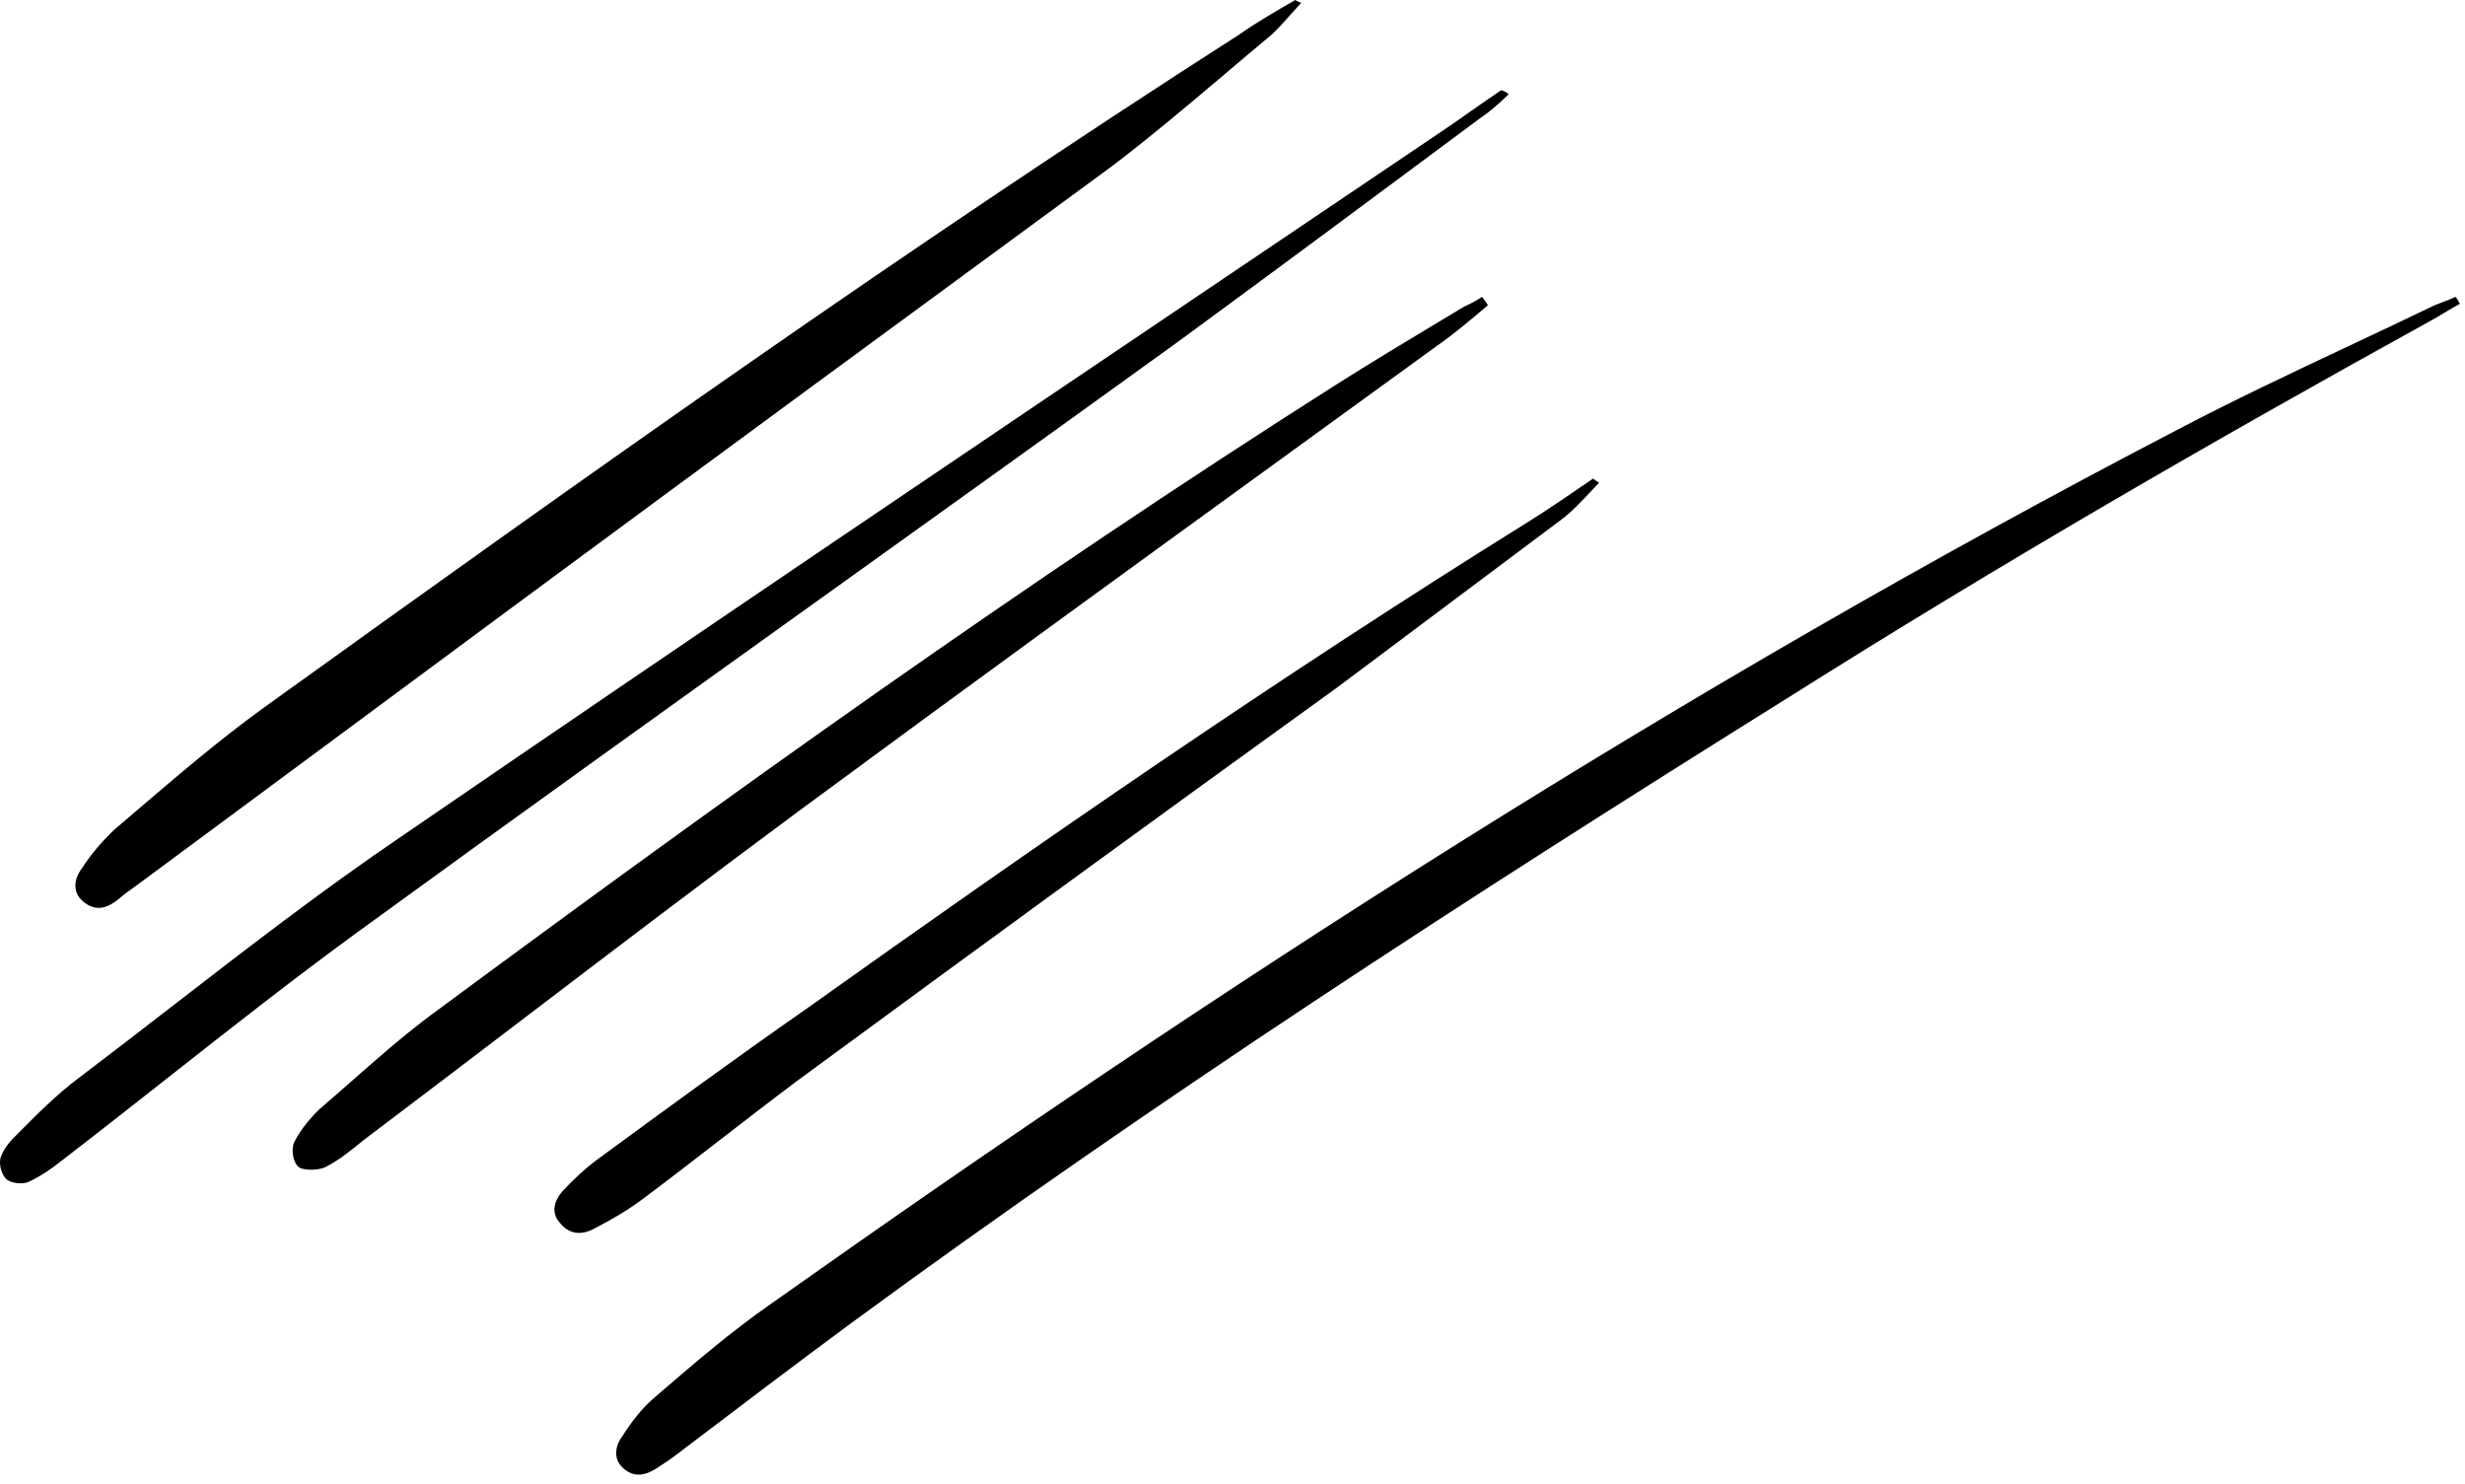 <?xml version="1.0" encoding="UTF-8"?>
<svg xmlns="http://www.w3.org/2000/svg" width="196" height="118" viewBox="0 0 196 118" fill="none">
  <path fill-rule="evenodd" clip-rule="evenodd" d="M102.626 1.151L102.626 1.151C102.127 1.713 101.643 2.258 101.11 2.757C99.907 3.758 98.713 4.769 97.521 5.777L97.521 5.778C94.511 8.325 91.509 10.865 88.387 13.235C72.6 24.816 56.814 36.397 41.146 47.978L10.751 70.478L10.751 70.478C10.28 70.809 9.809 71.14 9.455 71.47C8.631 72.132 7.688 72.573 6.628 71.691C5.685 70.919 5.921 69.816 6.51 69.044C7.217 67.941 8.159 66.838 9.102 65.956C9.671 65.471 10.24 64.984 10.81 64.497L10.811 64.496C14.133 61.655 17.481 58.792 21 56.25C46.447 37.941 72.011 19.743 98.518 2.757C99.932 1.765 101.463 0.882 102.995 0L102.995 9.14052e-05L102.995 6.50647e-05L102.995 0C102.995 0 103.113 0.11 103.466 0.221C103.175 0.532 102.898 0.844 102.626 1.151ZM195.592 24.154C195.18 24.375 194.768 24.623 194.355 24.871C193.943 25.119 193.531 25.368 193.118 25.588C175.918 35.074 158.954 44.89 142.343 55.368C116.896 71.25 91.685 87.573 67.653 105.22C63.176 108.529 58.817 111.838 54.458 115.147C53.751 115.698 53.162 116.139 52.455 116.581C51.513 117.242 50.57 117.573 49.628 116.801C48.685 116.029 48.921 114.926 49.51 114.154C50.217 113.051 51.042 111.948 52.102 111.066L52.243 110.944C55.145 108.445 58.161 105.847 61.291 103.676C97.105 78.309 133.861 54.596 173.091 34.191C177.568 31.838 182.149 29.681 186.73 27.524C189.021 26.446 191.312 25.368 193.589 24.265L193.59 24.265C194.179 24.044 194.768 23.823 195.239 23.603C195.357 23.713 195.474 23.934 195.592 24.154ZM119.959 7.5L119.959 7.5C119.842 7.39 119.724 7.279 119.37 7.169C118.546 7.721 117.721 8.3 116.896 8.879C116.072 9.458 115.247 10.037 114.422 10.588C109.684 13.787 104.943 16.985 100.199 20.185L100.18 20.198L100.157 20.213L100.157 20.213C77.435 35.54 54.674 50.893 32.075 66.397C25.719 70.703 19.719 75.343 13.697 80L13.697 80L13.696 80L13.696 80C11.235 81.904 8.77 83.81 6.274 85.698C4.507 87.022 2.976 88.566 1.444 90.11C0.855 90.662 0.266 91.323 0.031 92.095C-0.087 92.647 0.148 93.419 0.502 93.75C0.855 94.081 1.798 94.191 2.269 93.97C3.211 93.529 4.036 92.978 4.861 92.316C7.709 90.127 10.526 87.91 13.34 85.695C18.326 81.771 23.302 77.854 28.422 74.118C40.92 65.024 53.456 56.041 65.987 47.062L65.987 47.062L65.988 47.061L65.989 47.061C75.192 40.466 84.392 33.874 93.57 27.243C101.699 21.287 109.709 15.332 117.719 9.376L117.72 9.376L117.72 9.375L117.721 9.375C118.546 8.824 119.252 8.162 119.959 7.5ZM118.31 24.265C117.014 25.368 115.718 26.471 114.305 27.463C110.379 30.316 106.447 33.168 102.514 36.022L102.511 36.025C89.563 45.419 76.595 54.828 63.765 64.301C56.171 69.918 48.676 75.625 41.215 81.307C37.101 84.44 32.997 87.565 28.894 90.662C27.951 91.434 27.009 92.206 25.948 92.757C25.359 93.088 24.064 93.088 23.71 92.757C23.239 92.316 23.121 91.213 23.474 90.662C23.946 89.779 24.653 88.897 25.477 88.125C26.289 87.428 27.09 86.723 27.893 86.016L27.894 86.016C29.889 84.26 31.893 82.497 34.077 80.845C57.639 63.419 81.436 46.324 106.294 30.551C108.997 28.834 111.86 27.116 114.62 25.459C115.228 25.095 115.83 24.733 116.425 24.375C116.896 24.154 117.368 23.934 117.839 23.603C117.929 23.729 118.002 23.823 118.064 23.904L118.064 23.904C118.164 24.034 118.237 24.128 118.31 24.265ZM126.474 39.093C126.694 38.858 126.917 38.62 127.146 38.382C126.792 38.162 126.674 38.051 126.674 38.051L126.674 38.052C124.907 39.265 123.14 40.478 121.373 41.581C101.699 53.823 82.732 66.948 64.001 80.294C58.464 84.154 53.044 88.125 47.625 92.095C46.565 92.868 45.622 93.75 44.798 94.632C44.091 95.404 43.737 96.397 44.562 97.279C45.387 98.272 46.447 98.162 47.389 97.61C48.685 96.948 49.981 96.176 51.159 95.294C53.221 93.75 55.253 92.178 57.285 90.606C59.318 89.035 61.35 87.463 63.411 85.919C77.666 75.441 92.039 64.963 106.411 54.596L124.083 41.36C124.914 40.755 125.673 39.946 126.474 39.093Z" fill="black"></path>
</svg>
